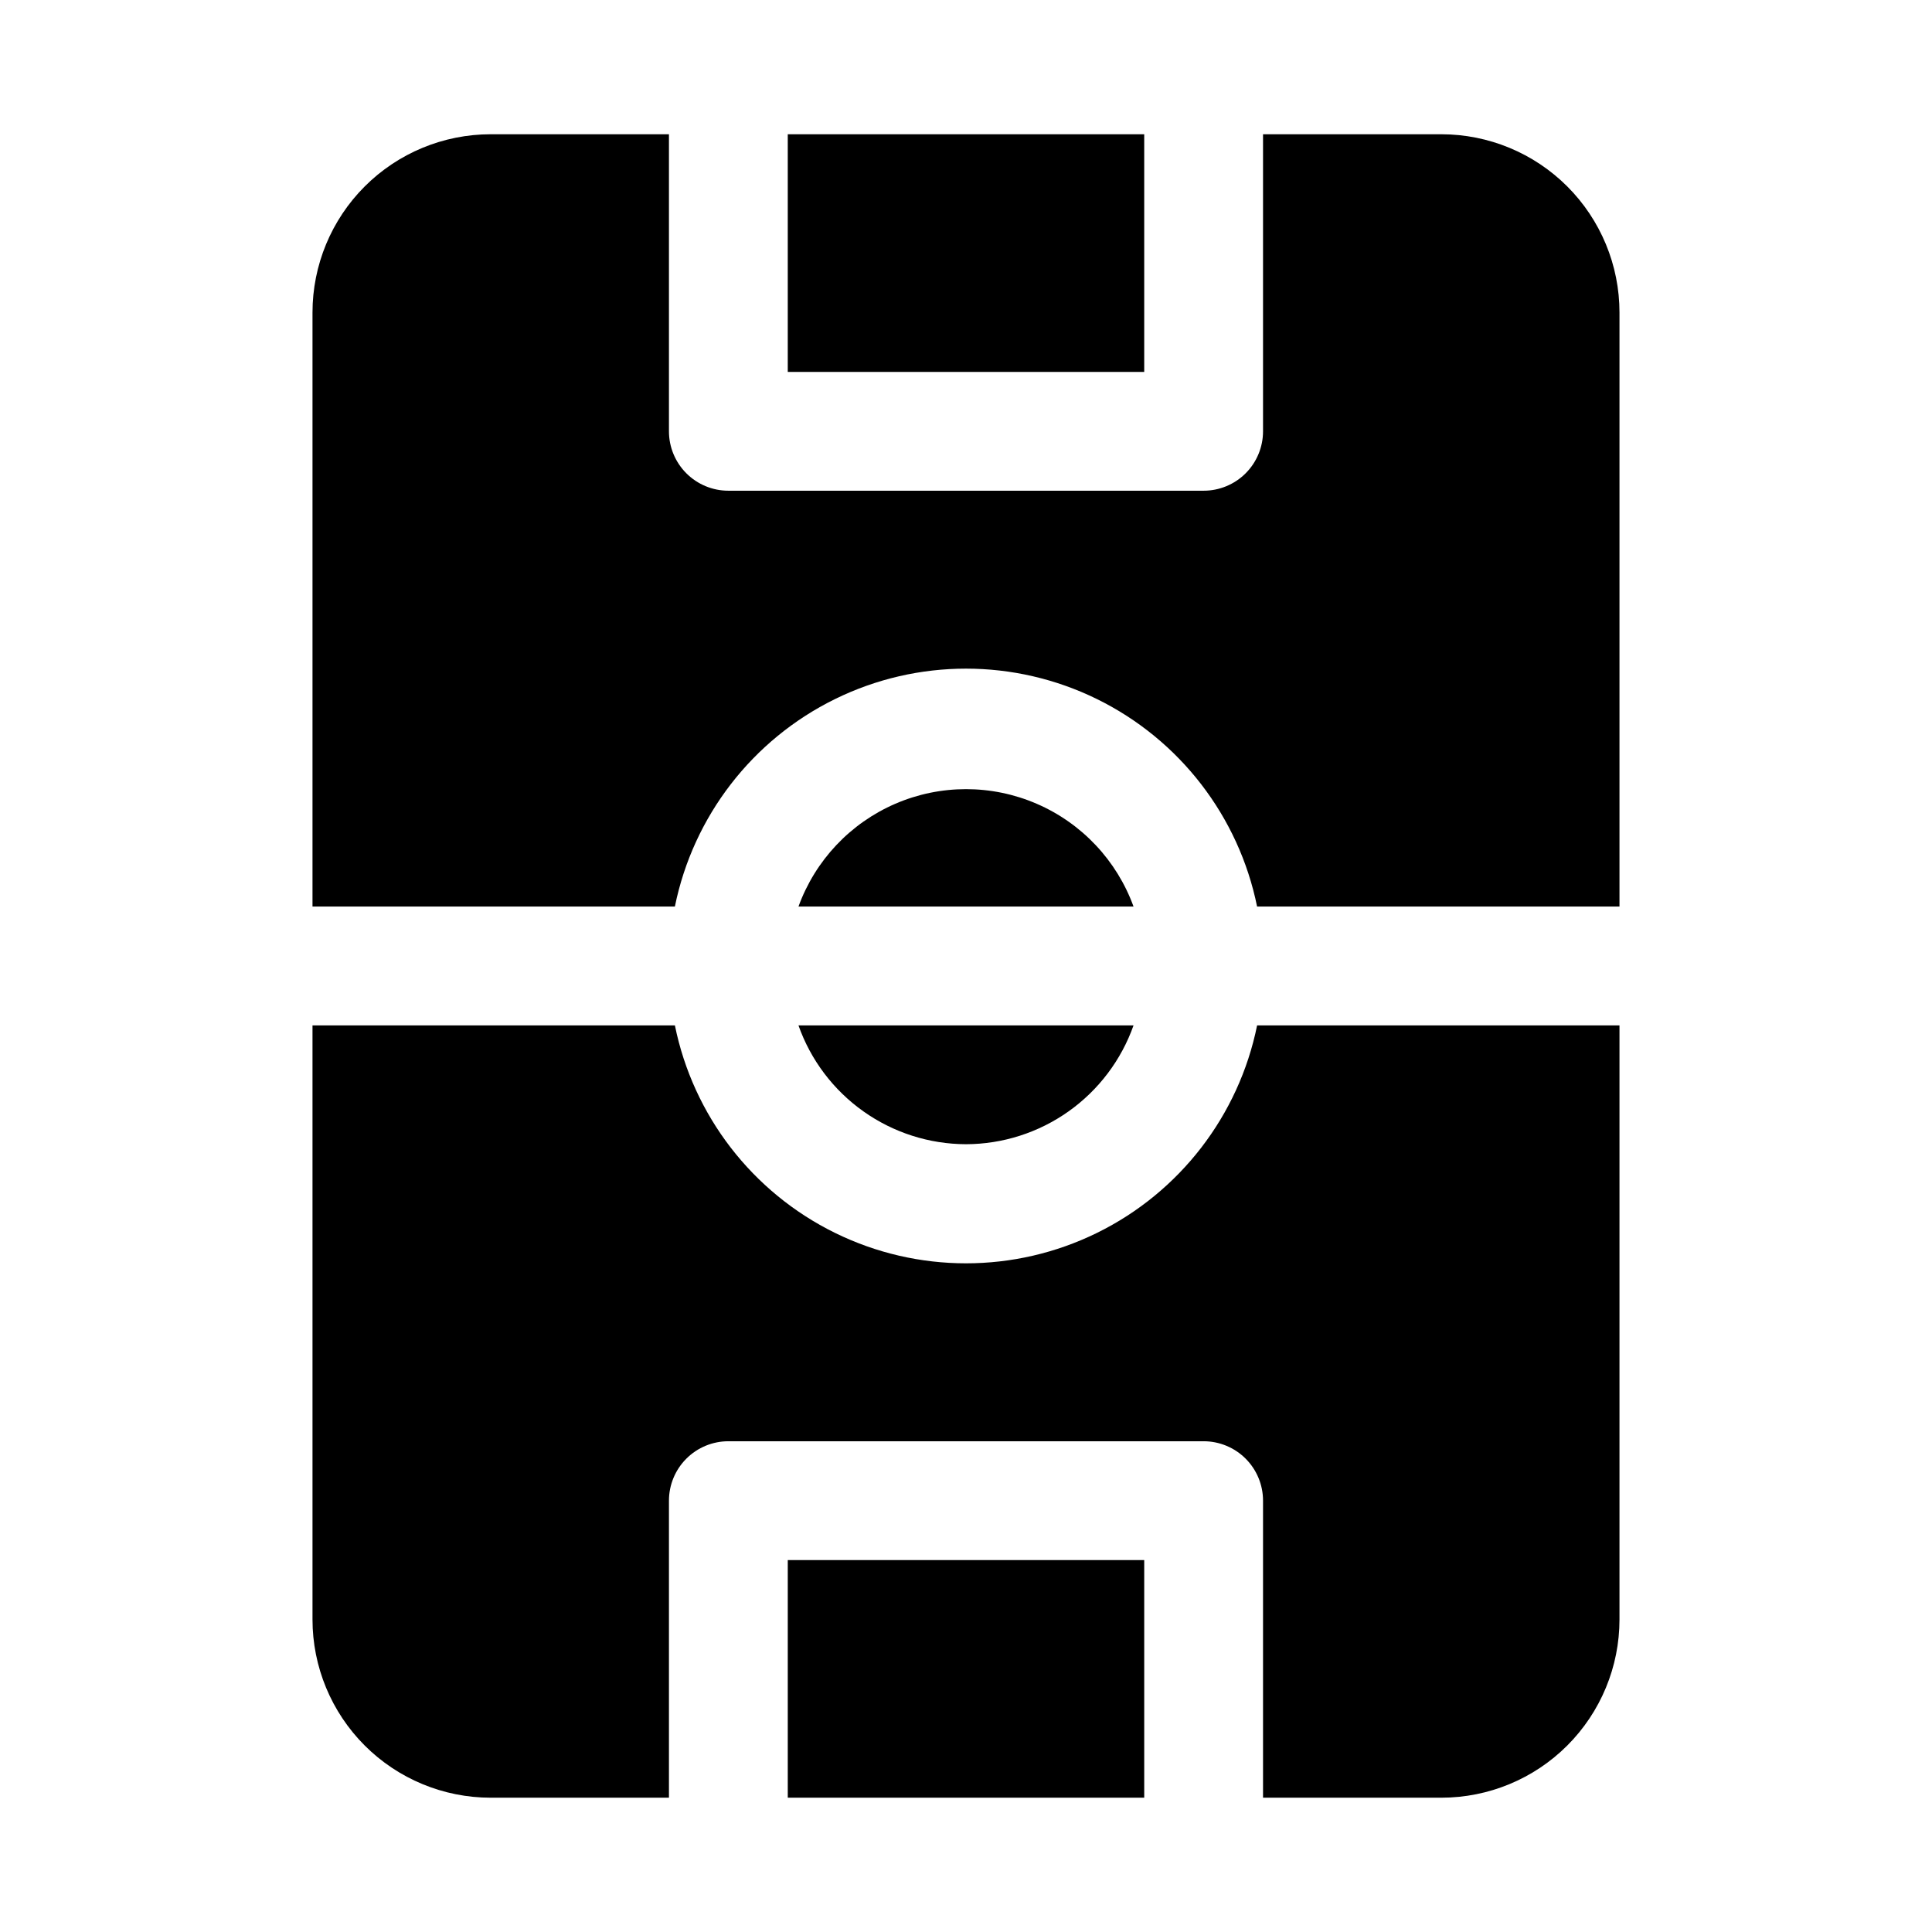 <?xml version="1.0" encoding="UTF-8"?>
<!-- Uploaded to: ICON Repo, www.iconrepo.com, Generator: ICON Repo Mixer Tools -->
<svg fill="#000000" width="800px" height="800px" version="1.1" viewBox="144 144 512 512" xmlns="http://www.w3.org/2000/svg">
 <path d="m444.4 384.25h-88.797c4.438-12.23 13.73-22.09 25.676-27.25 11.949-5.156 25.496-5.156 37.441 0 11.949 5.16 21.238 15.02 25.68 27.25zm-121.55 0c4.856-23.91 20.527-44.219 42.422-54.984 21.898-10.762 47.551-10.762 69.449 0 21.898 10.766 37.566 31.074 42.422 54.984h96.039v-157.44c0-12.523-4.977-24.539-13.836-33.398-8.855-8.855-20.871-13.832-33.398-13.832h-47.23v78.719c0 4.176-1.66 8.18-4.609 11.133-2.953 2.953-6.961 4.613-11.133 4.613h-125.95c-4.176 0-8.18-1.66-11.133-4.613s-4.613-6.957-4.613-11.133v-78.719h-47.23c-12.527 0-24.543 4.977-33.398 13.832-8.859 8.859-13.836 20.875-13.836 33.398v157.44zm124.38-204.67h-94.465v62.977h94.465zm-47.23 267.65c9.742-0.027 19.242-3.066 27.191-8.707 7.945-5.637 13.957-13.594 17.207-22.781h-88.797c3.246 9.188 9.258 17.145 17.207 22.781 7.949 5.641 17.445 8.68 27.191 8.707zm-47.234 173.18h94.465v-62.977h-94.465zm124.38-204.67c-4.856 23.914-20.523 44.223-42.422 54.984-21.898 10.762-47.551 10.762-69.449 0-21.895-10.762-37.566-31.07-42.422-54.984h-96.039v157.44c0 12.527 4.977 24.539 13.836 33.398 8.855 8.855 20.871 13.832 33.398 13.832h47.23v-78.719c0-4.176 1.66-8.18 4.613-11.133s6.957-4.613 11.133-4.613h125.95c4.172 0 8.18 1.66 11.133 4.613 2.949 2.953 4.609 6.957 4.609 11.133v78.719h47.23c12.527 0 24.543-4.977 33.398-13.832 8.859-8.859 13.836-20.871 13.836-33.398v-157.44z"/>
</svg>